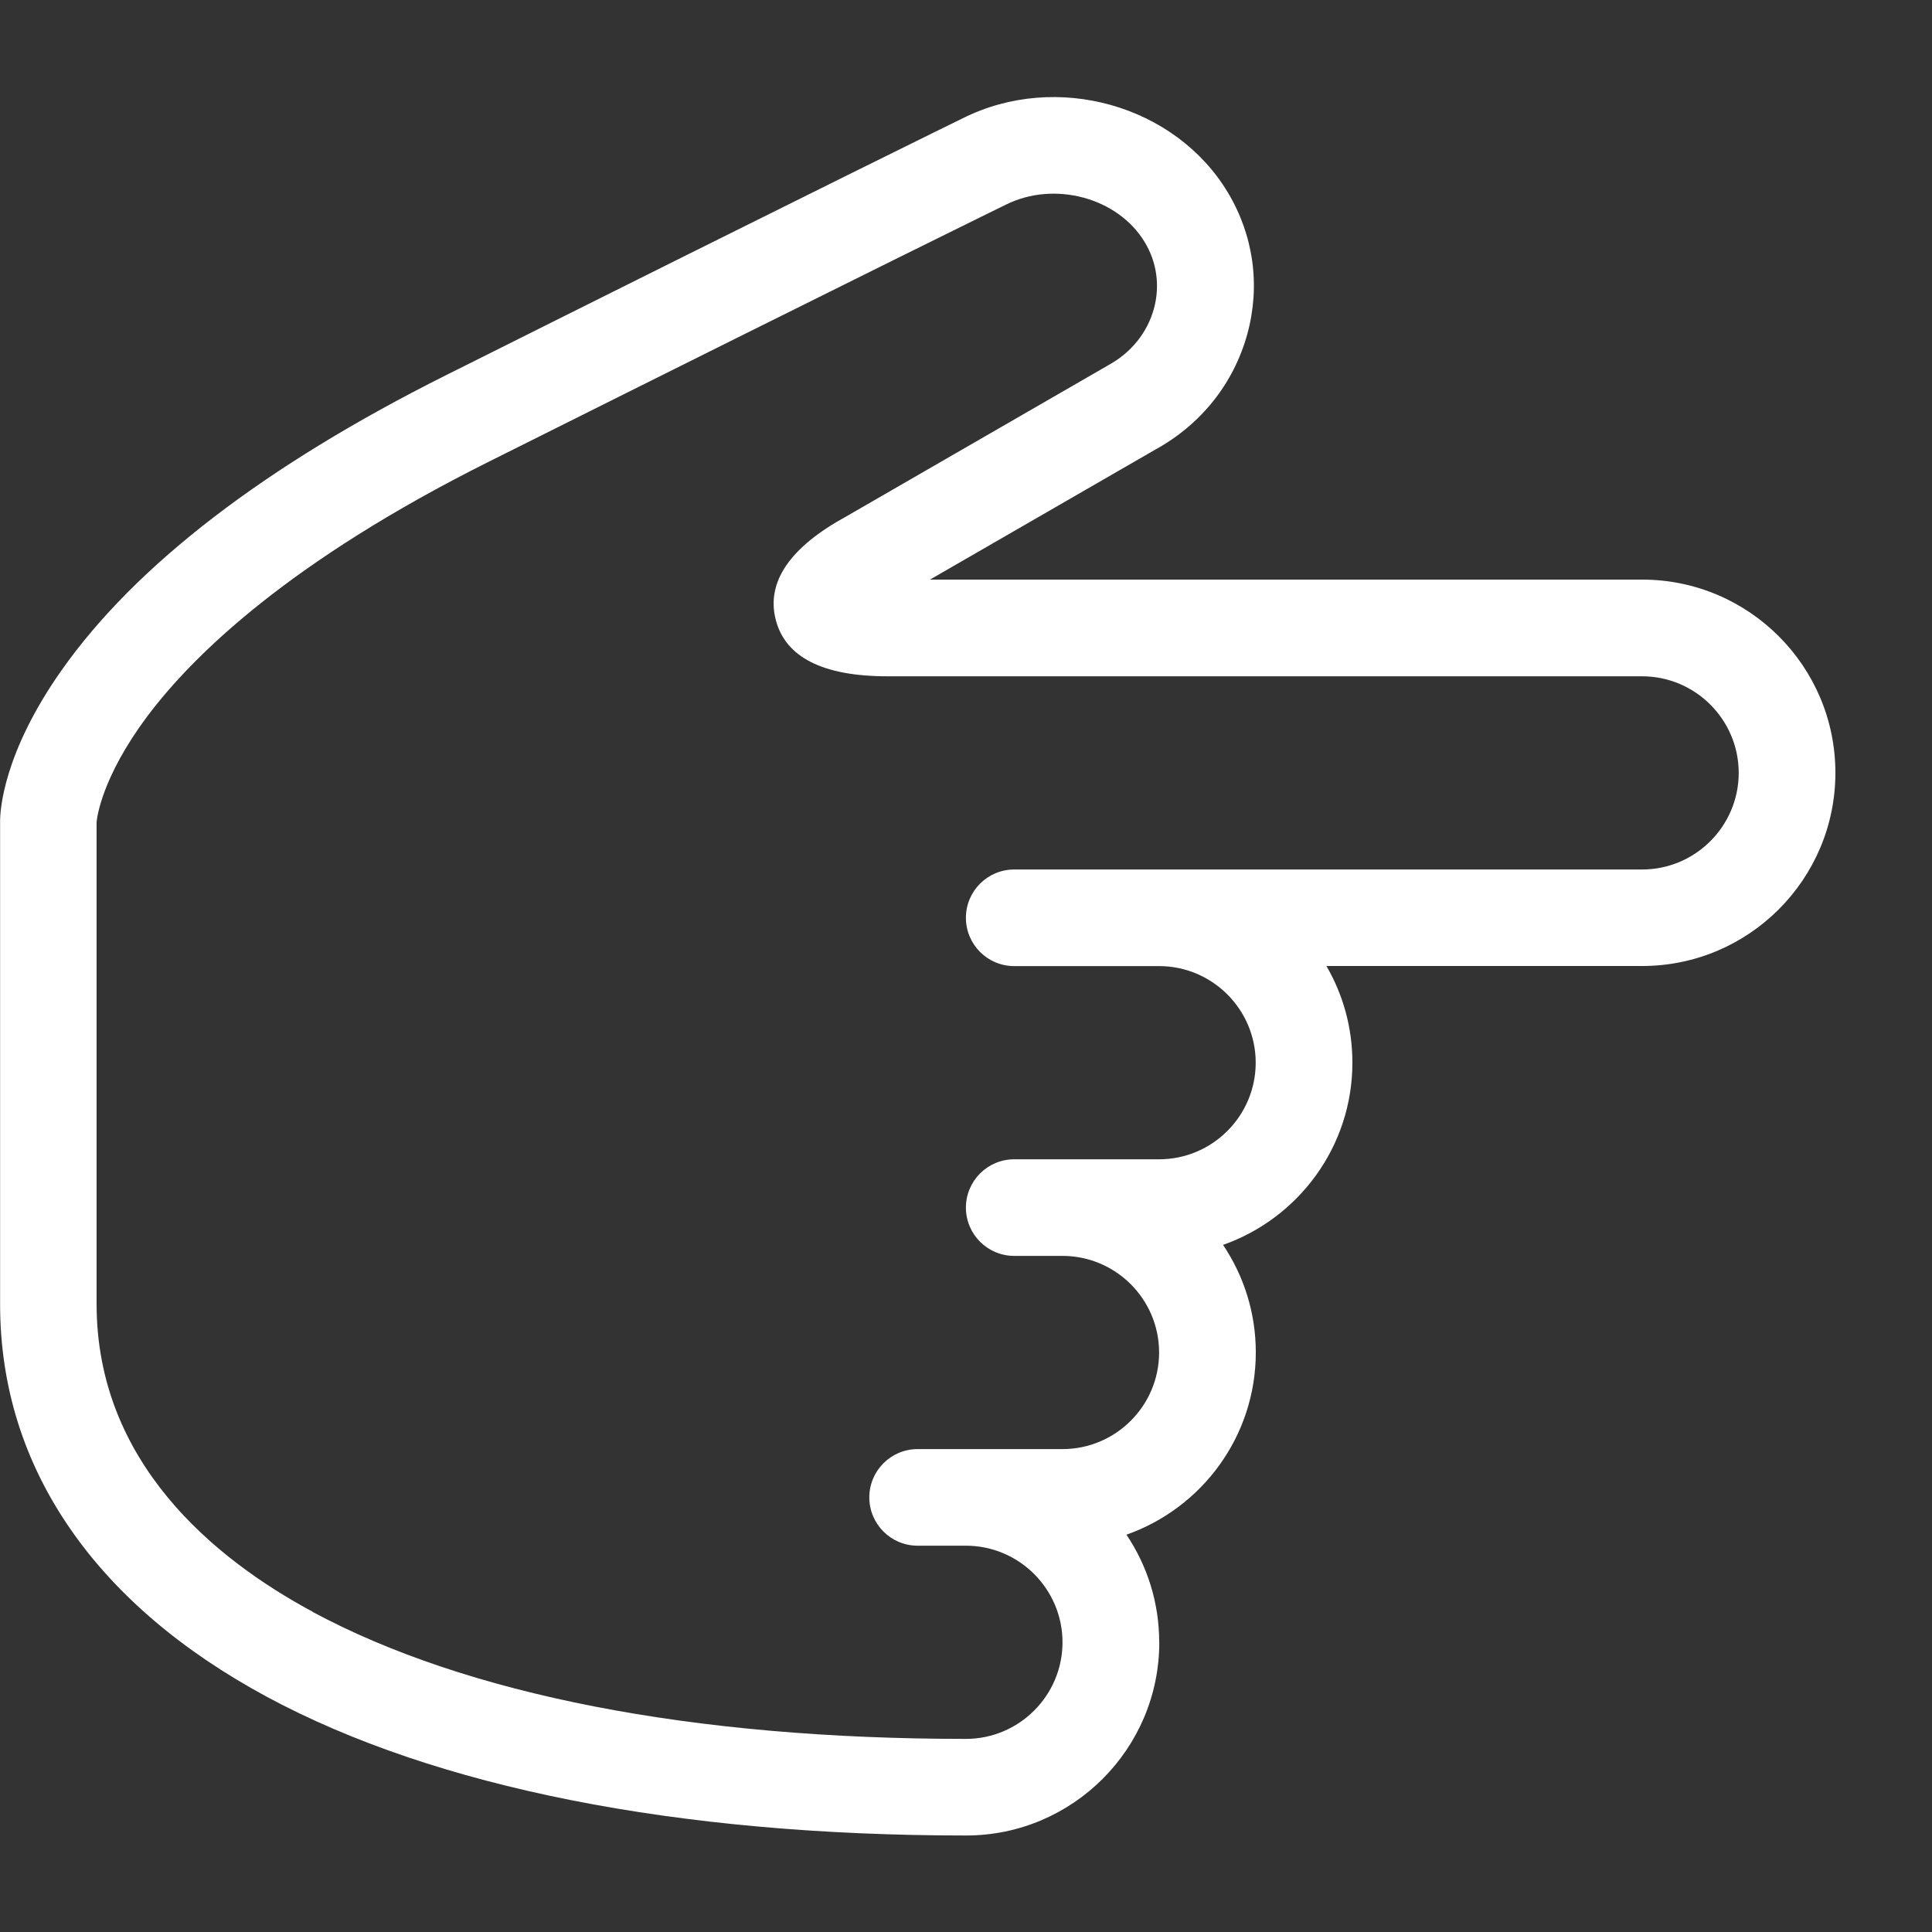 <svg xmlns="http://www.w3.org/2000/svg" id="Warstwa_1" viewBox="0 0 20 20"><rect x="0" y="0" width="20" height="20" fill="#333333" stroke="none"/><defs><style>
      .st0 {
        fill: #fff;
      }
    </style></defs><path class="st0" d="M12,17c0-.412-.125-.794-.339-1.113.779-.274,1.339-1.016,1.339-1.887,0-.412-.125-.794-.339-1.113.779-.274,1.339-1.016,1.339-1.887,0-.364-.098-.706-.269-1h3.269c1.103,0,2-.897,2-2s-.897-2-2-2h-7.373l2.333-1.346c.475-.261.813-.687.953-1.199.136-.499.064-1.018-.202-1.462-.544-.907-1.774-1.253-2.742-.77-.061.03-1.368.668-5.35,2.66-1.875.938-3.216,1.967-3.984,3.059C.032,7.799.001,8.391.001,8.501v5c0,.848.245,1.632.73,2.331.468.676,1.152,1.259,2.033,1.734,1.743.939,4.246,1.435,7.237,1.435,1.103,0,2-.897,2-2l-.001-.001ZM3.237,16.685c-1.021-.549-2.237-1.548-2.237-3.185v-4.99c.003-.039.05-.46.525-1.095.474-.633,1.472-1.605,3.54-2.638,4.054-2.027,5.331-2.65,5.343-2.656.002-.001.003-.001.004-.002.503-.251,1.162-.073,1.439.389.125.208.158.451.095.685-.068.249-.236.458-.472.587-.003.002-.007.004-.01.006l-2.705,1.561c-.583.319-.828.678-.729,1.067.099.39.489.587,1.157.587h7.812c.551,0,1,.449,1,1s-.449,1-1,1h-6.5c-.276,0-.5.224-.5.5s.224.5.5.5h1.5c.551,0,1,.449,1,1s-.449,1-1,1h-1.5c-.276,0-.5.224-.5.5s.224.5.5.5h.5c.551,0,1,.449,1,1s-.449,1-1,1h-1.5c-.276,0-.5.224-.5.5s.224.5.5.5h.5c.551,0,1,.449,1,1s-.449,1-1,1c-2.826,0-5.165-.455-6.763-1.315l.001-.001Z"></path></svg>